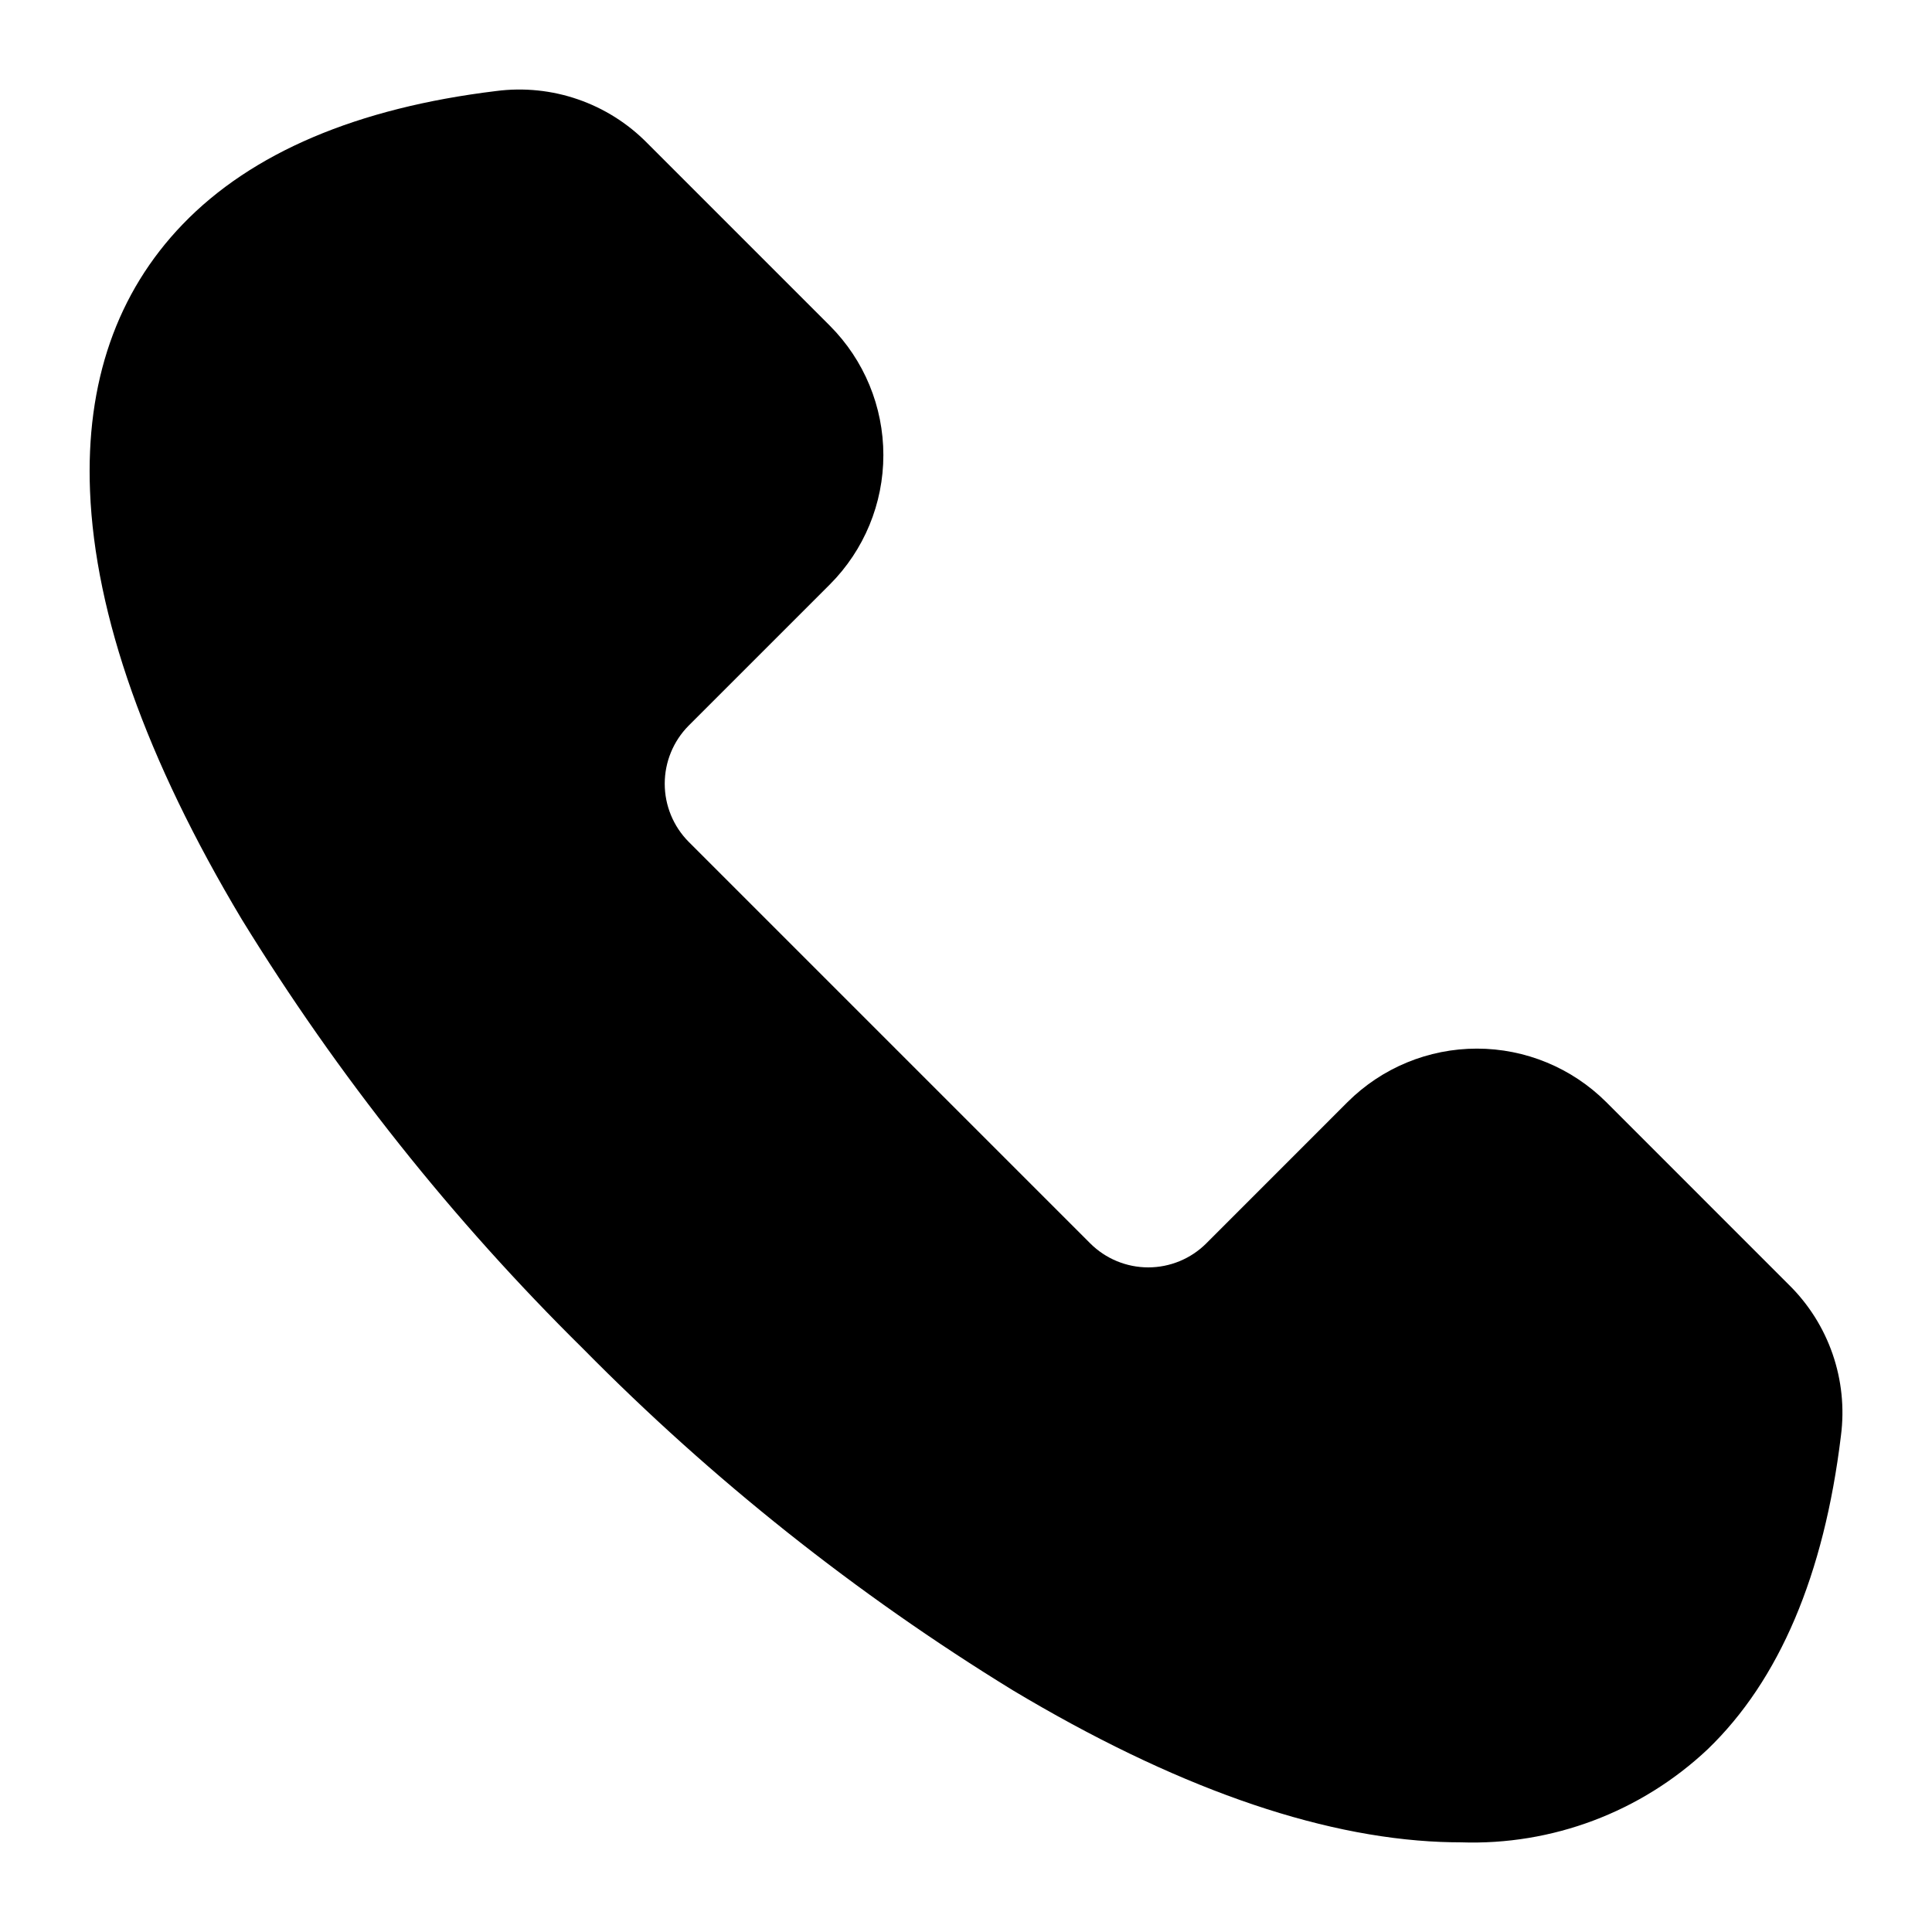 <?xml version="1.0" encoding="UTF-8"?>
<!-- The Best Svg Icon site in the world: iconSvg.co, Visit us! https://iconsvg.co -->
<svg fill="#000000" width="800px" height="800px" version="1.1" viewBox="144 144 512 512" xmlns="http://www.w3.org/2000/svg">
 <path d="m569.65 436.05c-9.098-9.066-21.418-14.156-34.262-14.156s-25.164 5.09-34.262 14.156l-37.457 37.465h0.004c-4.082 4.07-9.609 6.356-15.375 6.356-5.762 0-11.289-2.285-15.371-6.356l-106.45-106.45c-4.047-4.094-6.316-9.613-6.316-15.371 0-5.754 2.269-11.273 6.316-15.367l37.465-37.461c9.07-9.098 14.16-21.418 14.16-34.262s-5.09-25.164-14.16-34.262l-48.375-48.379c-10.453-10.648-25.301-15.77-40.098-13.836-36.84 4.477-64.785 16.348-83.043 35.305-17.461 18.121-25.727 41.914-24.566 70.719 1.328 32.914 14.852 71.094 40.191 113.45 25.469 41.457 55.852 79.684 90.492 113.85 34.16 34.645 72.387 65.027 113.85 90.484 42.363 25.348 80.535 38.871 113.46 40.199 1.77 0.066 3.516 0.105 5.258 0.105 24.234 0.844 47.801-8.039 65.449-24.668 18.965-18.262 30.84-46.203 35.305-83.043v-0.004c1.938-14.793-3.184-29.641-13.836-40.09z" fill-rule="evenodd"/>
</svg>